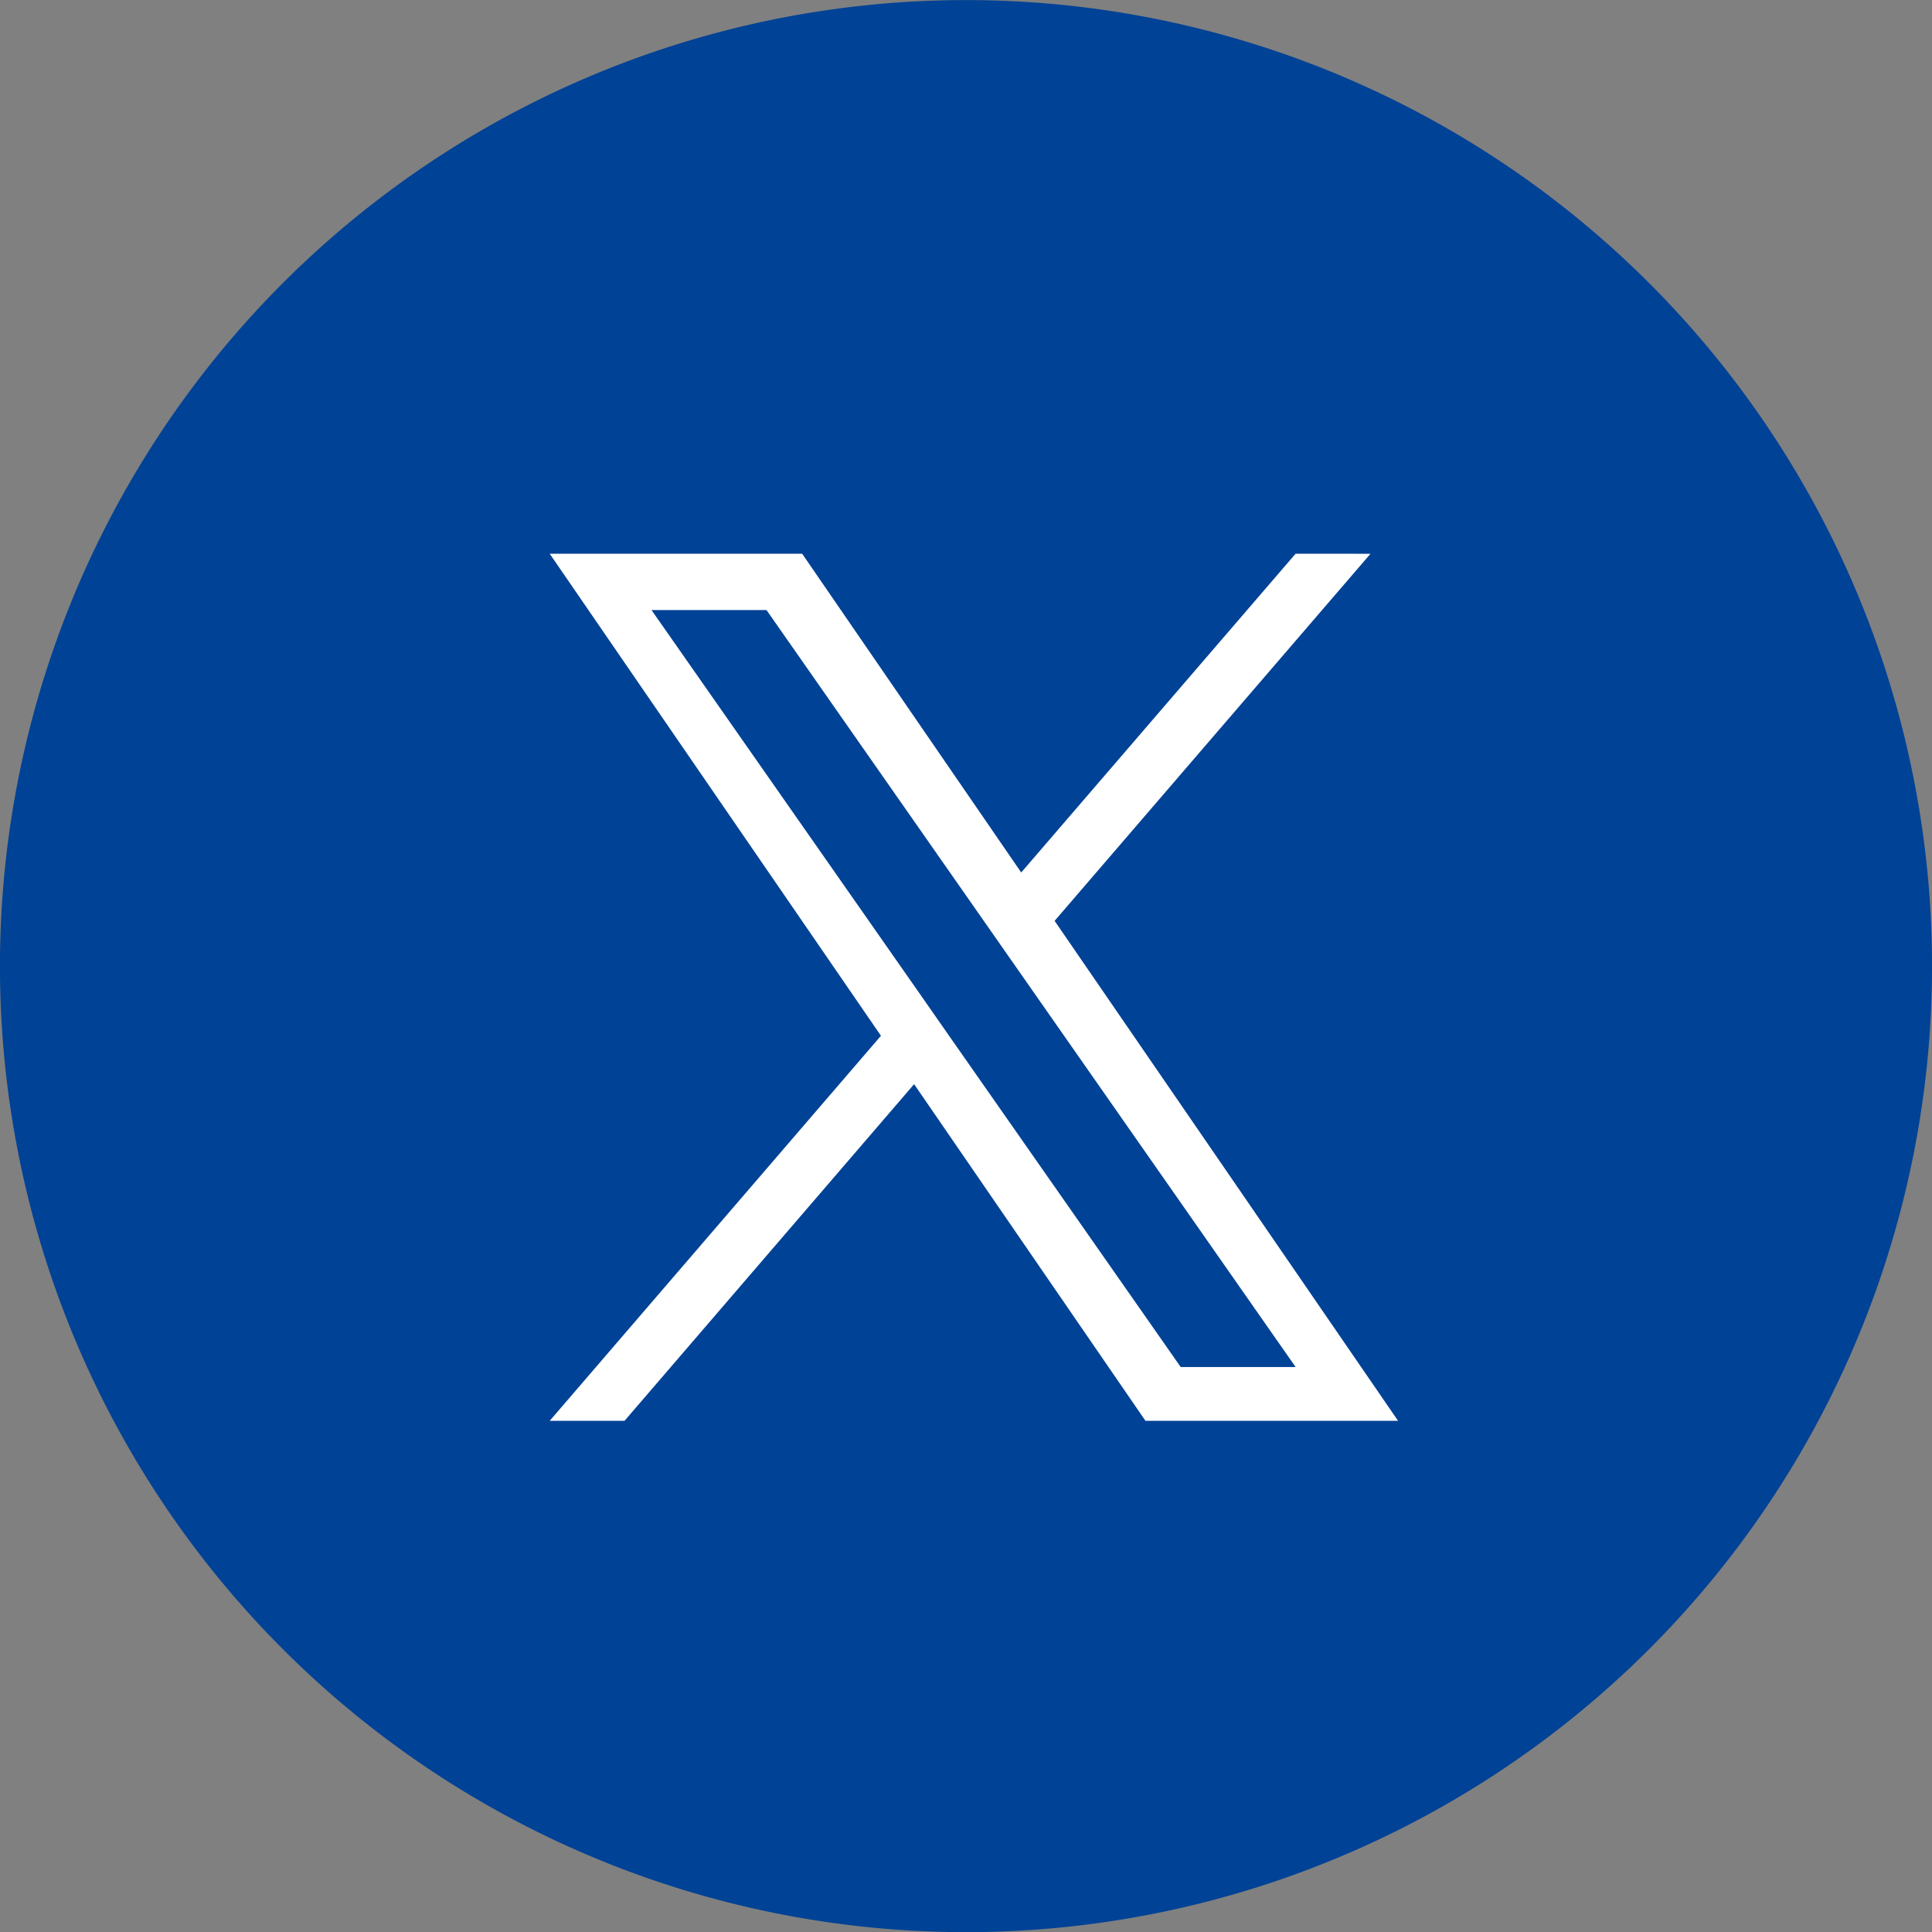 <svg xmlns="http://www.w3.org/2000/svg" width="49.998" height="50" viewBox="0 0 49.998 50">
  <rect x="0" y="0" width="49.998" height="50" fill="#808080" stroke="none"/>
  <g id="tiktok" transform="translate(-534.264 -343.498)">
    <path id="パス_7" data-name="パス 7" d="M84.006,140.5h0a25,25,0,1,1-25,25,25,25,0,0,1,25-25" transform="translate(475.257 203)" fill="#004296"/>
    <path id="パス_14" data-name="パス 14" d="M76.122,159.835h0l-.868-1.244-6.91-9.884h2.976l5.577,7.978.868,1.242,7.248,10.37H82.039Zm8.89-12.585-7.1,8.249-5.669-8.249H65.71l8.572,12.475-8.572,9.964h1.936l7.494-8.712,5.987,8.712h6.537l-8.888-12.938,8.175-9.5Z" transform="translate(482.78 210.578)" fill="#fff"/>
  </g>
</svg>
